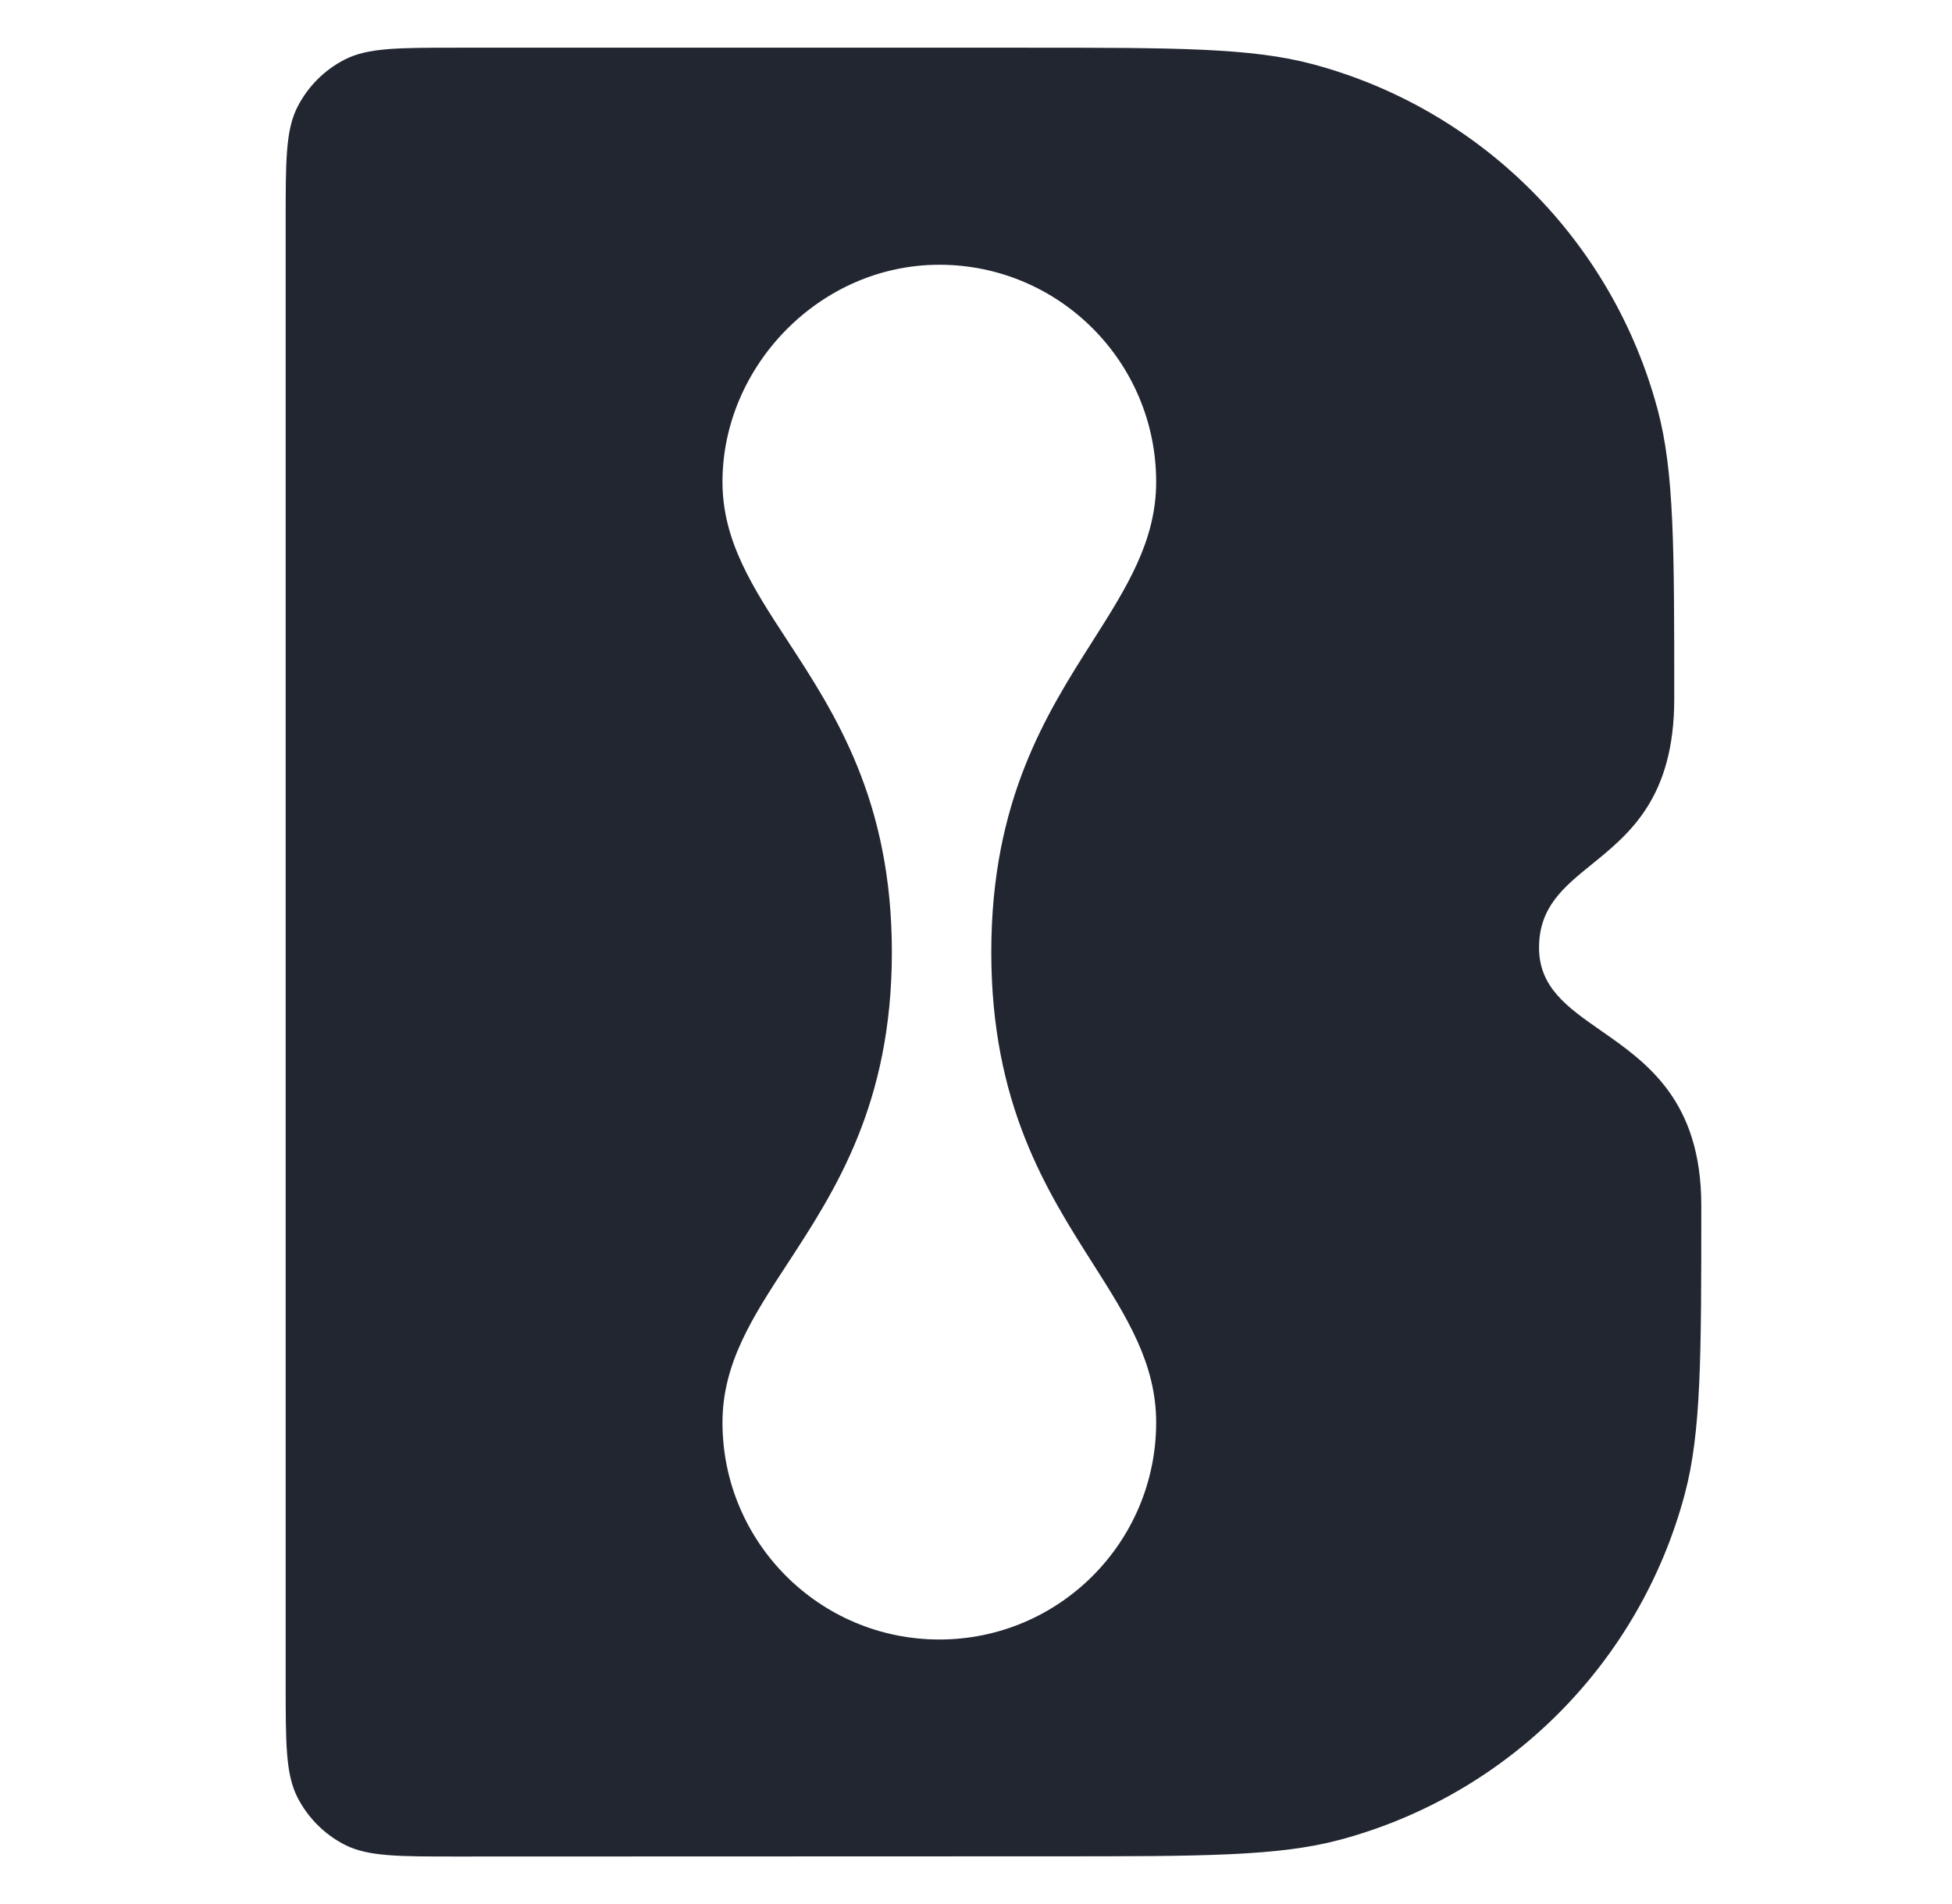 <svg width="41" height="40" viewBox="0 0 41 40" fill="none" xmlns="http://www.w3.org/2000/svg">
  <path fill-rule="evenodd" clip-rule="evenodd" d="M6.247 37.758C6 37.27 6 36.631 6 35.354V4.65C6 3.373 6 2.735 6.247 2.248C6.466 1.819 6.813 1.47 7.241 1.251C7.727 1.002 8.363 1.002 9.636 1.002H21.53C24.7 1.002 26.286 1.002 27.586 1.352C31.115 2.301 33.872 5.066 34.818 8.607C35.166 9.912 35.166 11.502 35.166 14.682C35.166 16.753 34.231 17.512 33.434 18.158C32.842 18.638 32.326 19.057 32.326 19.908C32.326 20.747 32.928 21.165 33.625 21.651C34.588 22.322 35.734 23.12 35.734 25.323C35.734 28.498 35.734 30.086 35.387 31.388C34.443 34.932 31.684 37.699 28.153 38.648C26.855 38.997 25.273 38.998 22.108 38.998L9.637 39.002C8.364 39.003 7.728 39.003 7.241 38.755C6.814 38.536 6.466 38.187 6.247 37.758ZM22.953 13.463C23.666 12.339 24.284 11.366 24.284 10.122C24.284 7.604 22.245 5.562 19.73 5.562C17.214 5.562 15.175 7.7 15.175 10.122C15.175 11.366 15.809 12.339 16.543 13.463C17.546 15 18.733 16.82 18.733 20.003C18.733 23.186 17.546 25.006 16.543 26.543C15.809 27.666 15.175 28.64 15.175 29.883C15.175 32.401 17.214 34.443 19.73 34.443C22.245 34.443 24.284 32.401 24.284 29.883C24.284 28.64 23.666 27.666 22.953 26.543C21.976 25.006 20.821 23.186 20.821 20.003C20.821 16.82 21.976 15 22.953 13.463Z" fill="#212631"/>
</svg>